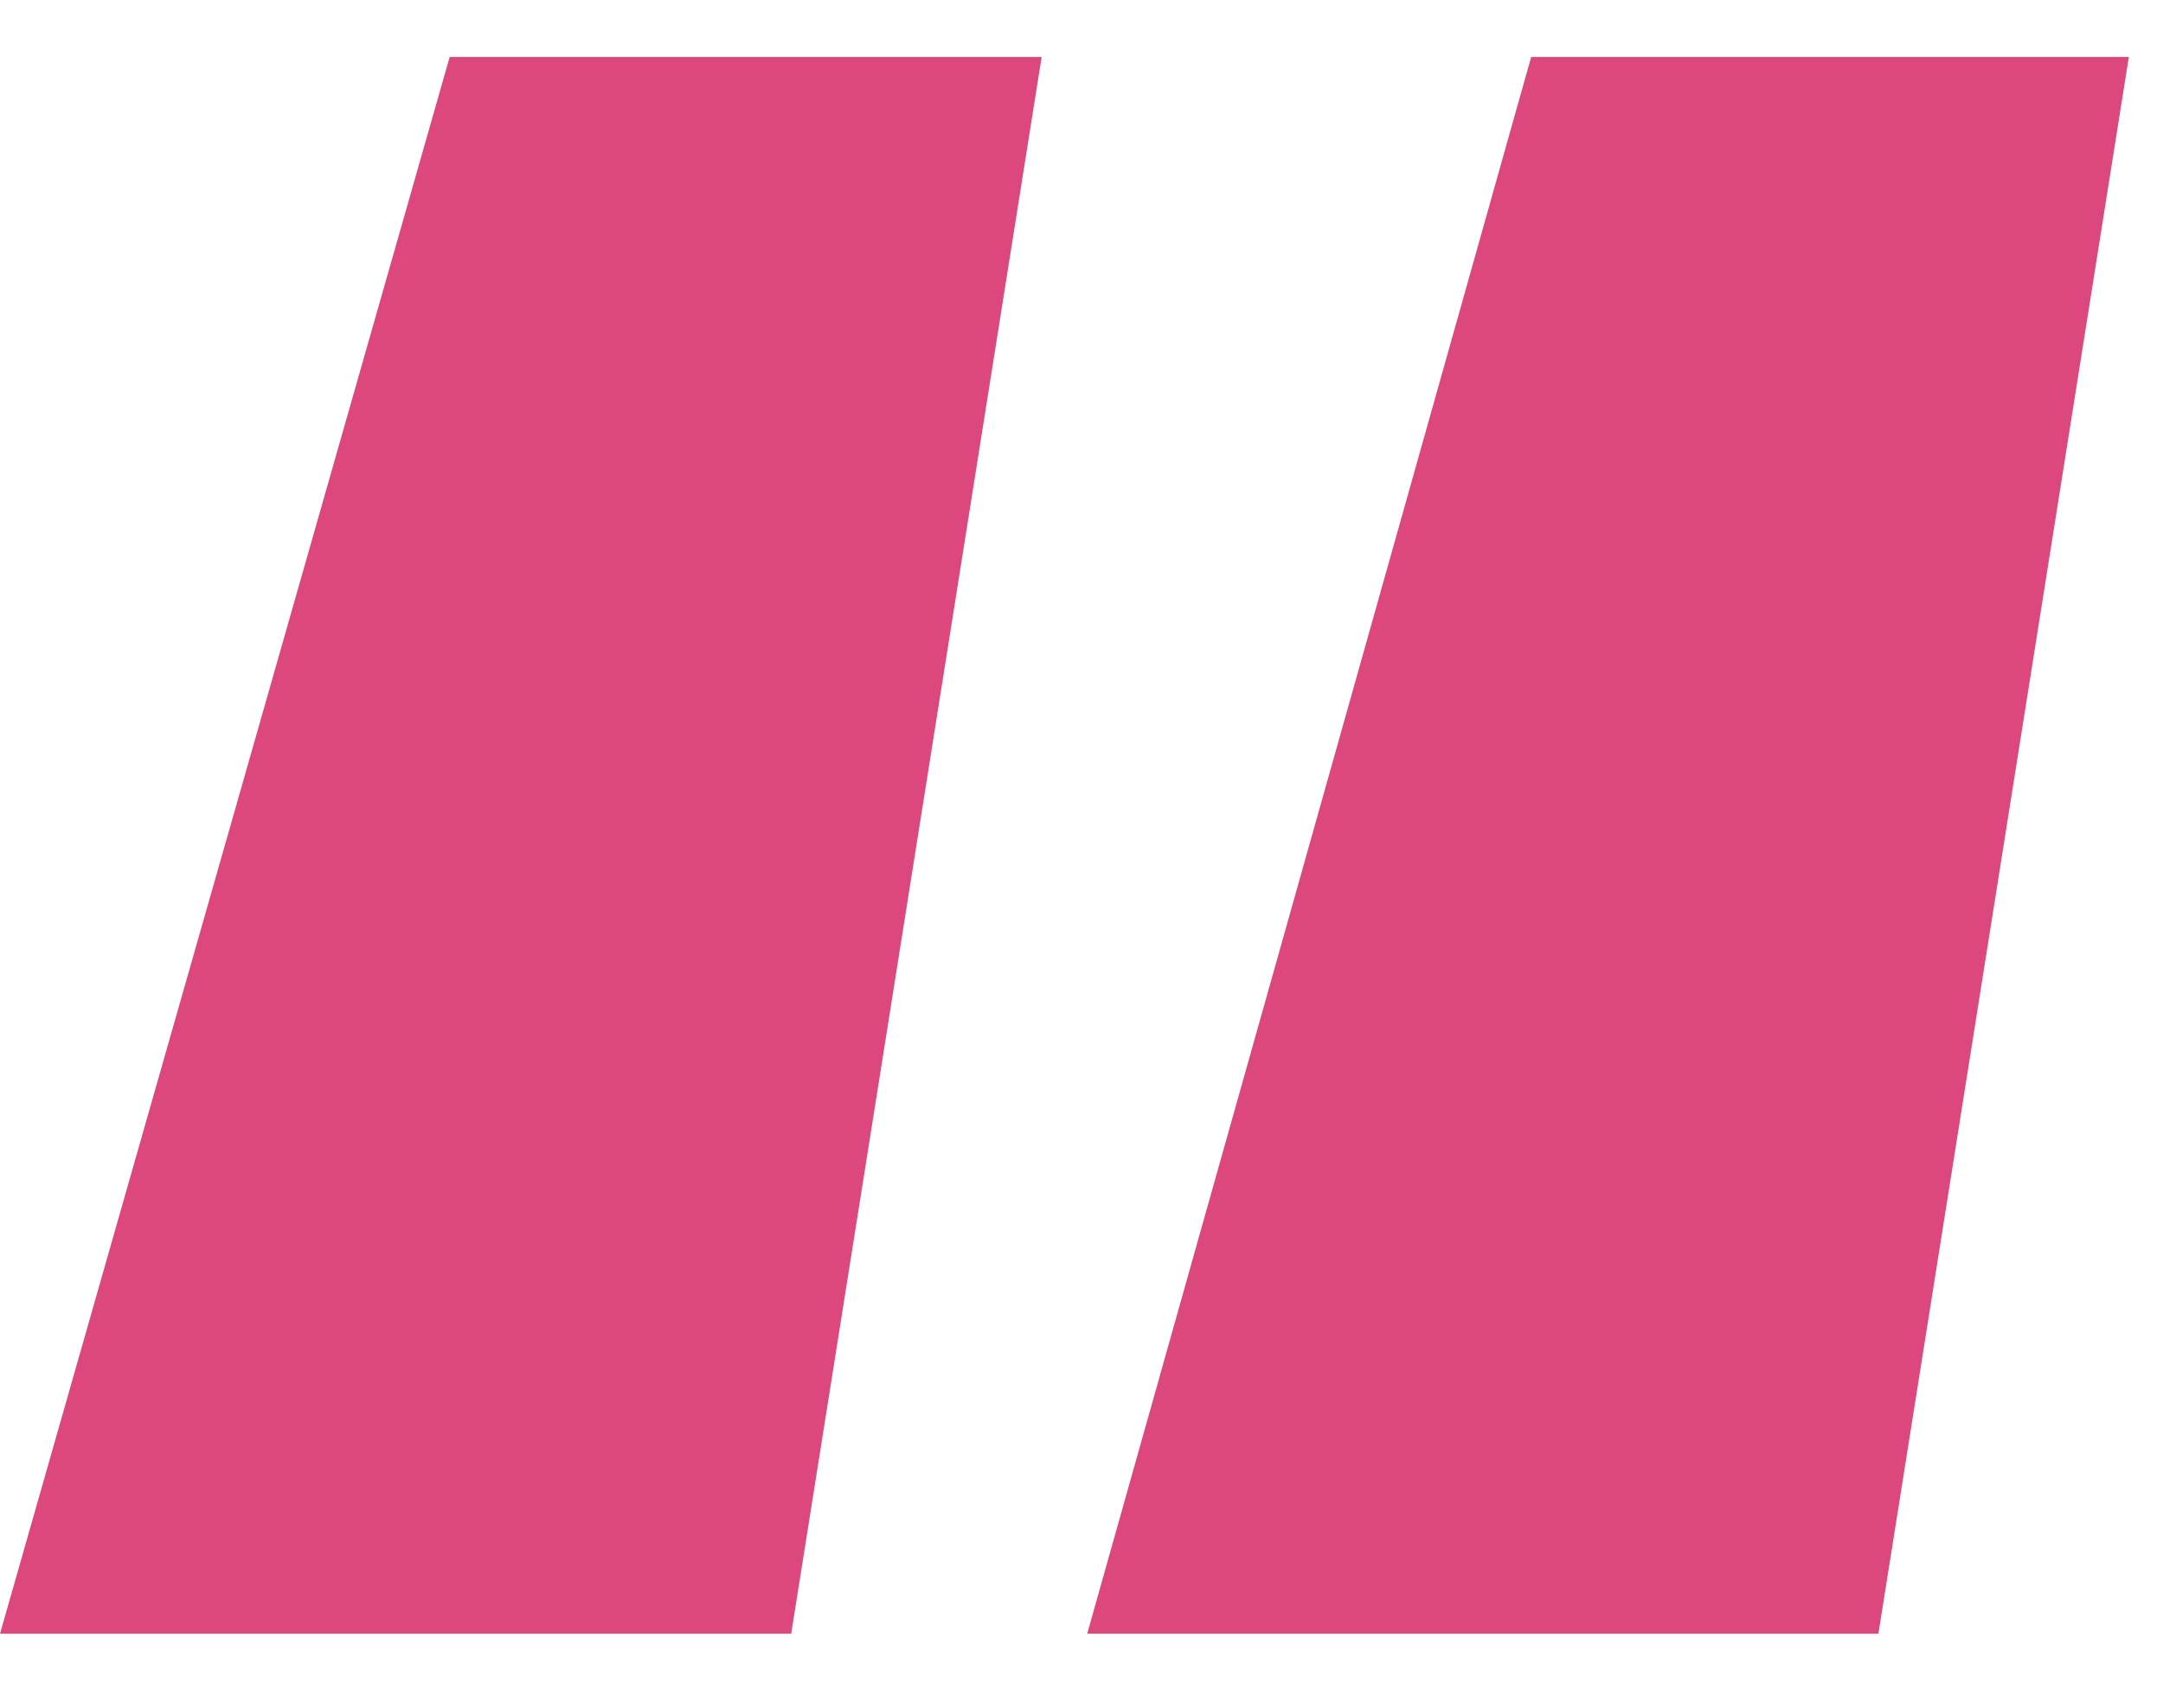 <svg width="19" height="15" viewBox="0 0 19 15" fill="none" xmlns="http://www.w3.org/2000/svg">
<path d="M9.15 0.5H3.95L0 14.35H6.95L9.15 0.5ZM18.7 0.5H13.45L9.55 14.35H16.5L18.7 0.5Z" fill="#dc477d"></path>
</svg>